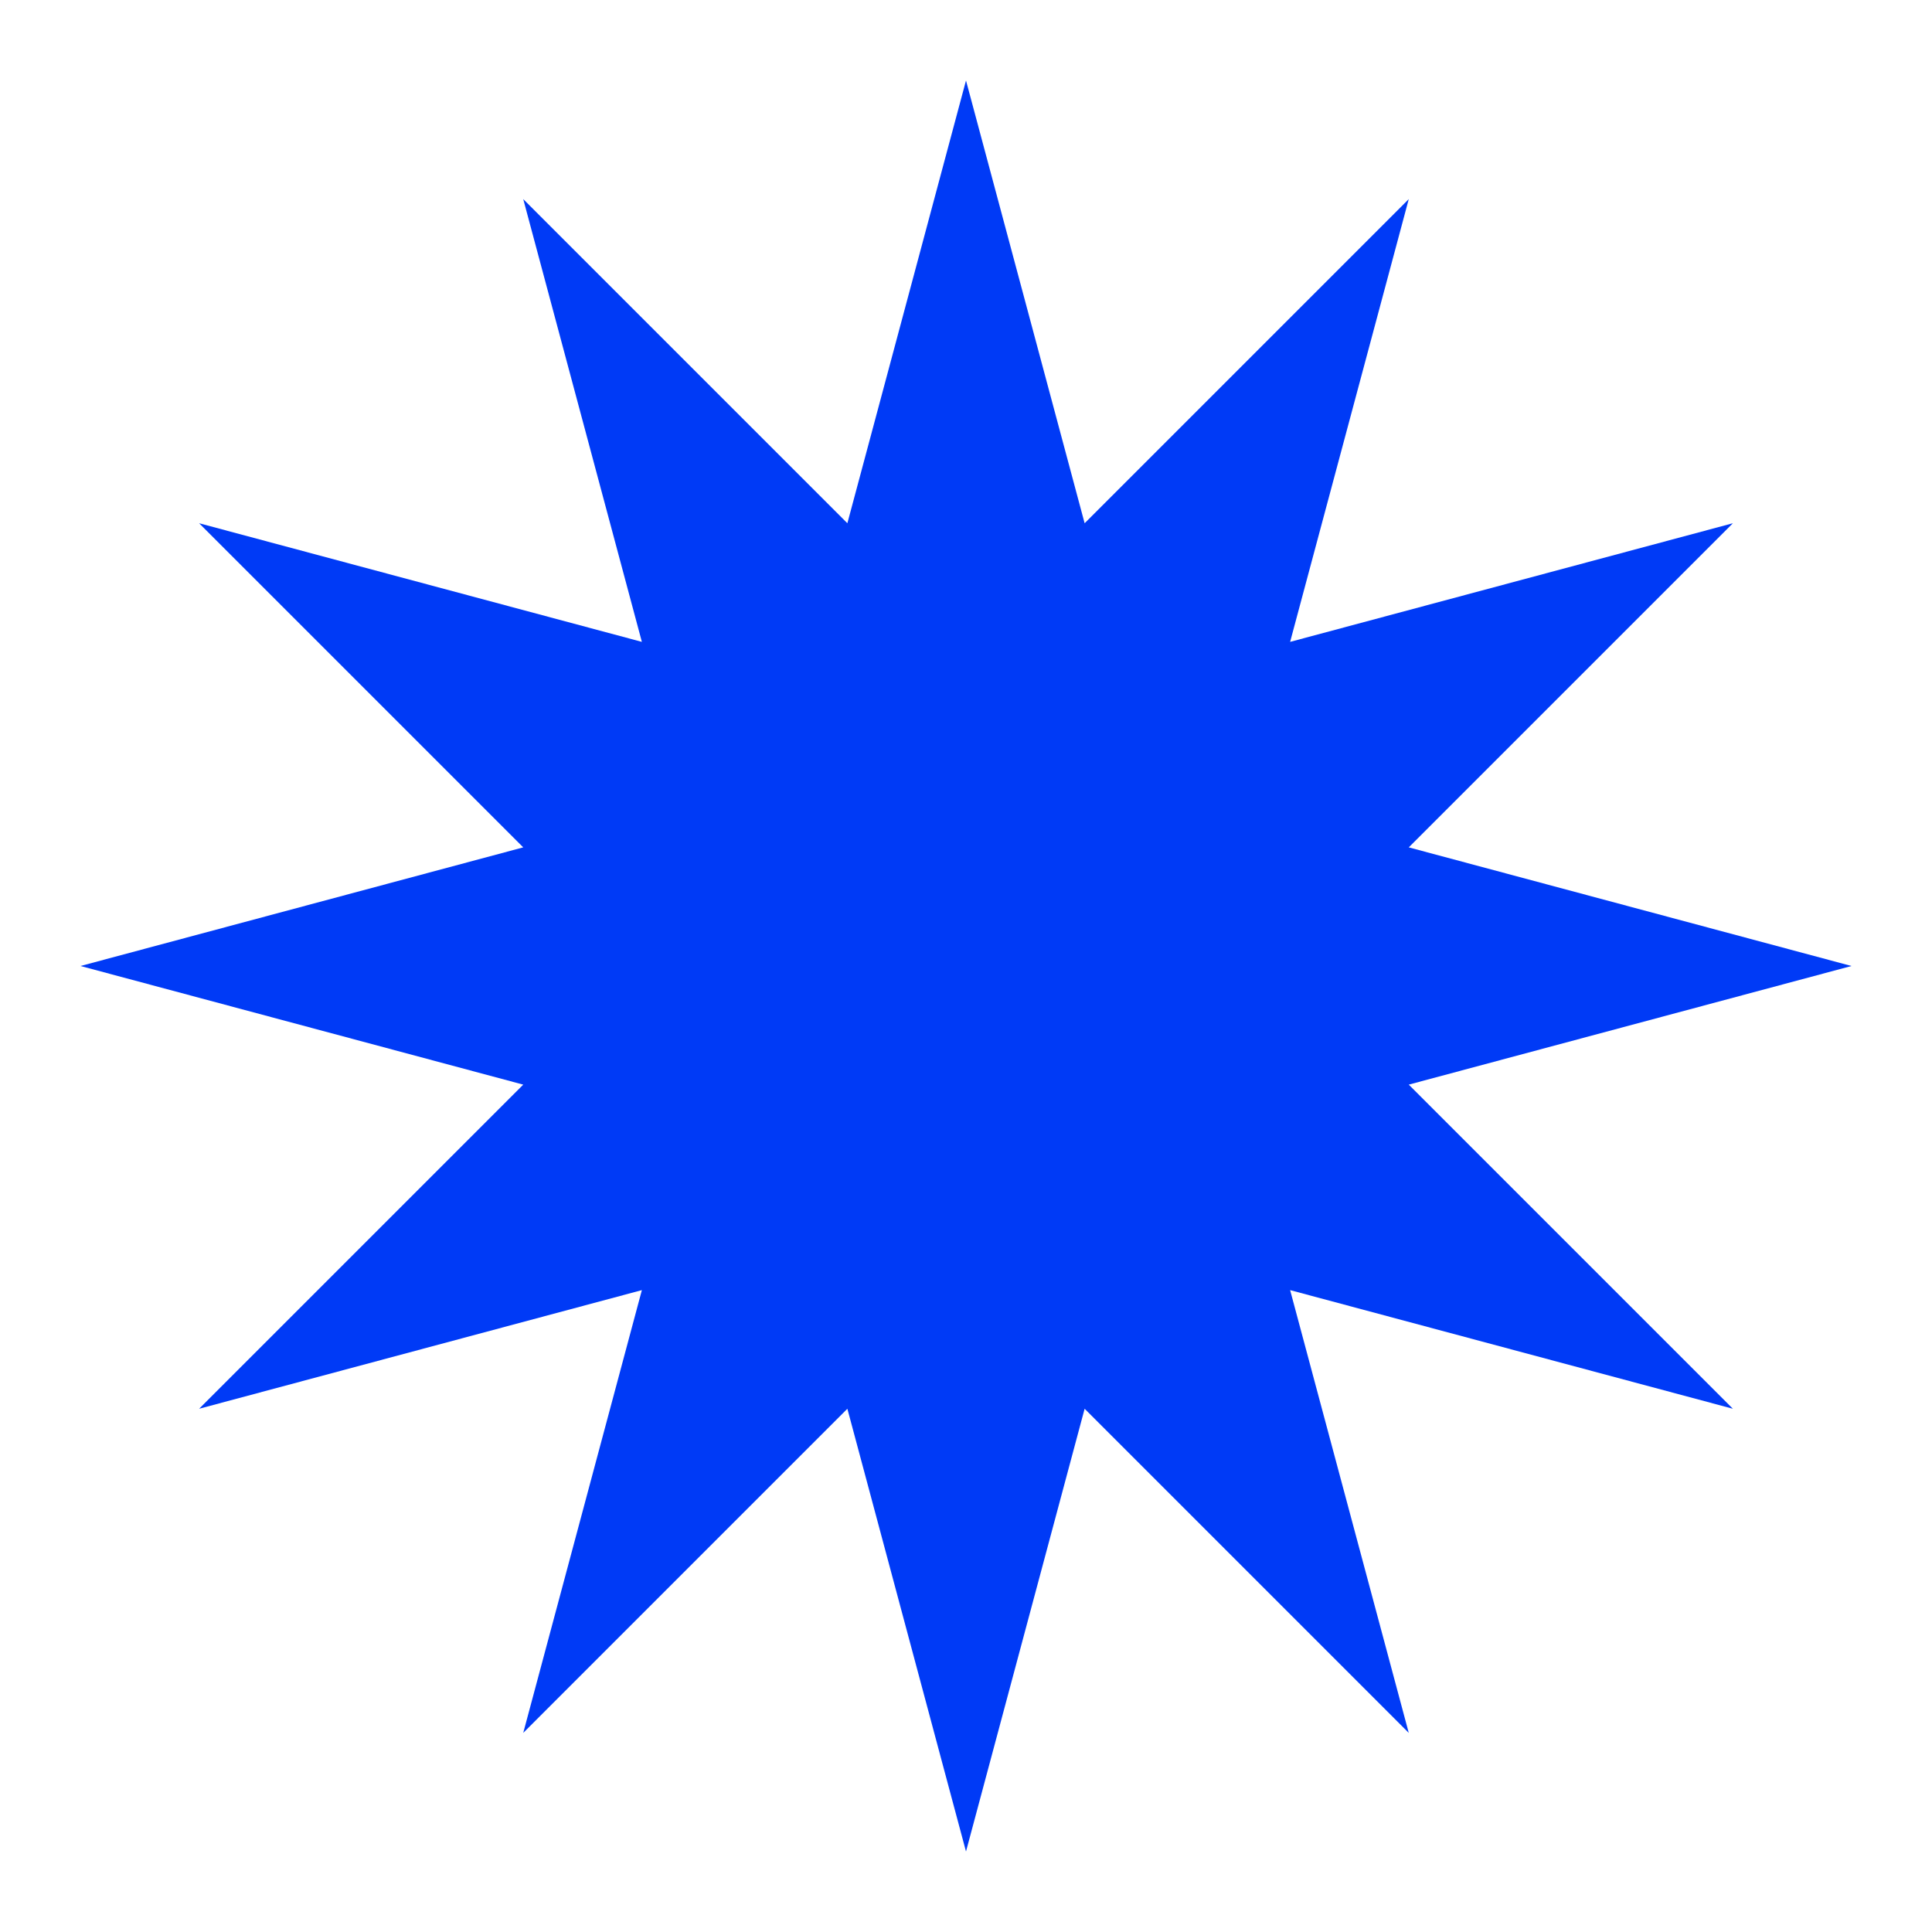 <?xml version="1.0" encoding="UTF-8"?>
<svg version="1.1" viewBox="0 0 600 600" xmlns="http://www.w3.org/2000/svg">
<g transform="translate(0 -138.25)" fill-rule="evenodd" shape-rendering="auto">
<path d="m0 138.25h600v600h-600z" color="#000000" color-rendering="auto" fill="#fff" image-rendering="auto" solid-color="#000000" style="isolation:auto;mix-blend-mode:normal;paint-order:markers fill stroke"/>
<path d="m300 713.25c-12.281-45.833-24.562-91.667-36.843-137.5-33.552 33.552-67.105 67.105-100.66 100.66 12.281-45.833 24.562-91.667 36.843-137.5-45.833 12.281-91.667 24.562-137.5 36.843 33.552-33.552 67.105-67.105 100.66-100.66-45.833-12.281-91.667-24.562-137.5-36.843 45.833-12.281 91.667-24.562 137.5-36.843-33.552-33.552-67.105-67.105-100.66-100.66 45.833 12.281 91.667 24.562 137.5 36.843-12.281-45.833-24.562-91.667-36.843-137.5 33.552 33.552 67.105 67.105 100.66 100.66 12.281-45.833 24.562-91.667 36.843-137.5 12.281 45.833 24.562 91.667 36.843 137.5 33.552-33.552 67.105-67.105 100.66-100.66-12.281 45.833-24.562 91.667-36.843 137.5 45.833-12.281 91.667-24.562 137.5-36.843-33.552 33.552-67.105 67.105-100.66 100.66 45.833 12.281 91.667 24.562 137.5 36.843-45.833 12.281-91.667 24.562-137.5 36.843 33.552 33.552 67.105 67.105 100.66 100.66-45.833-12.281-91.667-24.562-137.5-36.843 12.281 45.833 24.562 91.667 36.843 137.5-33.552-33.552-67.105-67.105-100.66-100.66l-36.843 137.5z" color="#000000" color-rendering="auto" fill="#003af6" image-rendering="auto" solid-color="#000000" stroke-width="10" style="isolation:auto;mix-blend-mode:normal;paint-order:markers fill stroke">
<animate attributeName="d" dur="3s" repeatCount="indefinite" values="m 300,713.25 c -12.281,-45.833 -24.562,-91.667 -36.843,-137.5 -33.552,33.552 -67.105,67.105 -100.657,100.657 12.281,-45.833 24.562,-91.667 36.843,-137.5 -45.833,12.281 -91.667,24.562 -137.5,36.843 33.552,-33.552 67.105,-67.105 100.657,-100.657 -45.833,-12.281 -91.667,-24.562 -137.5,-36.843 45.833,-12.281 91.667,-24.562 137.5,-36.843 -33.552,-33.552 -67.105,-67.105 -100.657,-100.657 45.833,12.281 91.667,24.562 137.5,36.843 -12.281,-45.833 -24.562,-91.667 -36.843,-137.5 33.552,33.552 67.105,67.105 100.657,100.657 12.281,-45.833 24.562,-91.667 36.843,-137.5 12.281,45.833 24.562,91.667 36.843,137.5 33.552,-33.552 67.105,-67.105 100.657,-100.657 -12.281,45.833 -24.562,91.667 -36.843,137.5 45.833,-12.281 91.667,-24.562 137.5,-36.843 -33.552,33.552 -67.105,67.105 -100.657,100.657 45.833,12.281 91.667,24.562 137.5,36.843 -45.833,12.281 -91.667,24.562 -137.5,36.843 33.552,33.552 67.105,67.105 100.657,100.657 -45.833,-12.281 -91.667,-24.562 -137.5,-36.843 12.281,45.833 24.562,91.667 36.843,137.5 -33.552,-33.552 -67.105,-67.105 -100.657,-100.657 -12.281,45.833 -24.562,91.667 -36.843,137.5 z;          m 300,713.25 c -1423.505,-1.75e-11 1338.157,230.93 -36.843,-137.5 -1375,-368.43 1132.134,812.409 -100.657,100.657 -1232.791,-711.752 1043.413,869.07 36.843,-137.5 -1006.57,-1006.57 574.252,1269.634 -137.5,36.843 -711.752,-1232.791 469.087,1274.343 100.657,-100.657 -368.43,-1375 -137.5,1386.662 -137.5,-36.843 1.871e-11,-1423.505 -230.93,1338.157 137.5,-36.843 368.43,-1375 -812.409,1132.134 -100.657,-100.657 711.752,-1232.791 -869.07,1043.413 137.5,36.843 1006.57,-1006.57 -1269.634,574.252 -36.843,-137.5 1232.791,-711.752 -1274.343,469.087 100.657,100.657 1375,-368.43 -1386.662,-137.5 36.843,-137.5 1423.505,1.75e-11 -1338.157,-230.93 36.843,137.5 1375,368.43 -1132.134,-812.409 100.657,-100.657 1232.791,711.752 -1043.413,-869.07 -36.843,137.5 1006.57,1006.57 -574.252,-1269.634 137.5,-36.843 711.752,1232.791 -469.087,-1274.343 -100.657,100.657 368.43,1375 137.5,-1386.662 137.5,36.843 -1.78e-11,1423.505 230.93,-1338.157 -137.5,36.843 -368.43,1375 812.409,-1132.134 100.657,100.657 -711.752,1232.791 869.07,-1043.413 -137.5,-36.843 -1006.57,1006.57 1269.634,-574.252 36.843,137.5 -1232.791,711.752 1274.343,-469.087 -100.657,-100.657 -1375,368.43 1386.662,137.5 -36.843,137.5 z;          m 300,713.25 c -12.281,-45.833 -24.562,-91.667 -36.843,-137.5 -33.552,33.552 -67.105,67.105 -100.657,100.657 12.281,-45.833 24.562,-91.667 36.843,-137.5 -45.833,12.281 -91.667,24.562 -137.5,36.843 33.552,-33.552 67.105,-67.105 100.657,-100.657 -45.833,-12.281 -91.667,-24.562 -137.5,-36.843 45.833,-12.281 91.667,-24.562 137.5,-36.843 -33.552,-33.552 -67.105,-67.105 -100.657,-100.657 45.833,12.281 91.667,24.562 137.5,36.843 -12.281,-45.833 -24.562,-91.667 -36.843,-137.5 33.552,33.552 67.105,67.105 100.657,100.657 12.281,-45.833 24.562,-91.667 36.843,-137.5 12.281,45.833 24.562,91.667 36.843,137.5 33.552,-33.552 67.105,-67.105 100.657,-100.657 -12.281,45.833 -24.562,91.667 -36.843,137.5 45.833,-12.281 91.667,-24.562 137.5,-36.843 -33.552,33.552 -67.105,67.105 -100.657,100.657 45.833,12.281 91.667,24.562 137.5,36.843 -45.833,12.281 -91.667,24.562 -137.5,36.843 33.552,33.552 67.105,67.105 100.657,100.657 -45.833,-12.281 -91.667,-24.562 -137.5,-36.843 12.281,45.833 24.562,91.667 36.843,137.5 -33.552,-33.552 -67.105,-67.105 -100.657,-100.657 -12.281,45.833 -24.562,91.667 -36.843,137.5 z"/>
</path>
</g>
</svg>
